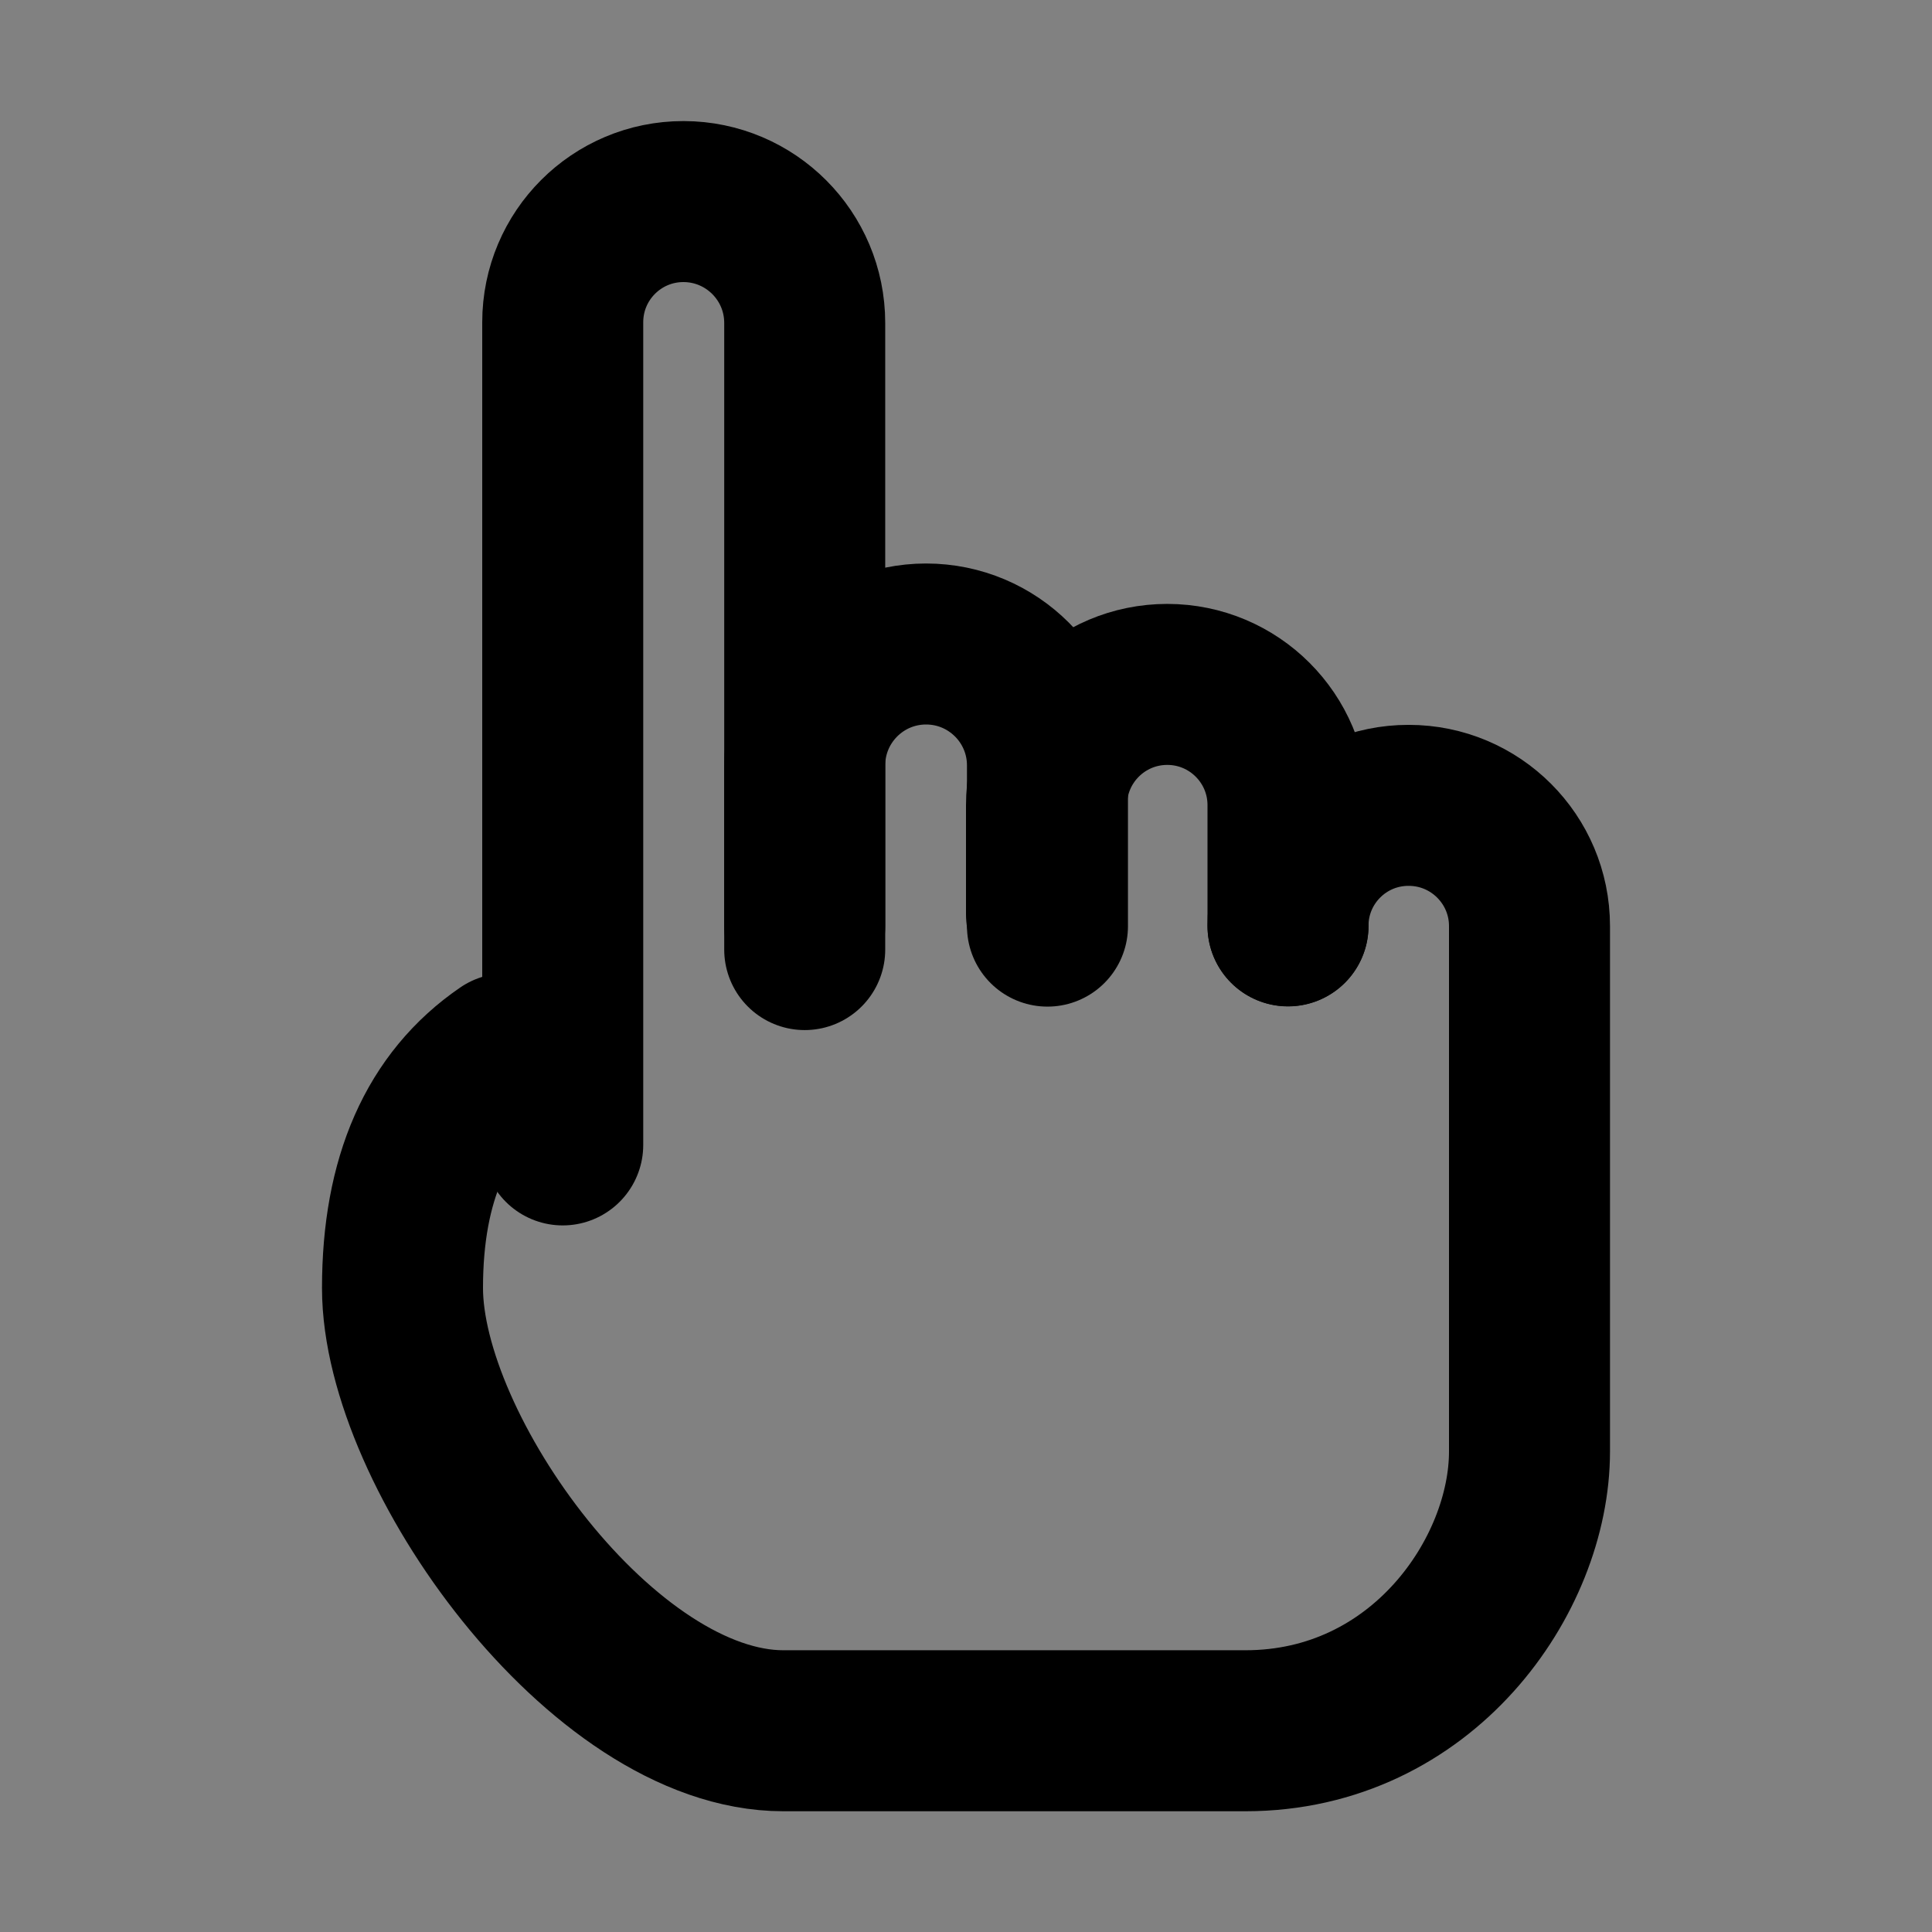 <?xml version="1.0" encoding="utf-8"?><!-- Uploaded to: SVG Repo, www.svgrepo.com, Generator: SVG Repo Mixer Tools -->
<svg width="800px" height="800px" viewBox="0 0 48 48" fill="none" xmlns="http://www.w3.org/2000/svg">
<rect x="0" y="0" width="48" height="48" fill="#808080" stroke="none"/>
<rect width="48" height="48" fill="white" fill-opacity="0.01"/>
<path d="M12.566 26.183C10.855 27.354 10 29.294 10 32C10 36.06 14.975 43 19.462 43C23.948 43 26.55 43 30.942 43C35.333 43 38 39.15 38 36.06C38 31.71 38 27.36 38 23.009C38 21.353 36.657 20.009 35 20.009H34.991C33.339 20.009 32 21.349 32 23" stroke="#000000" stroke-width="4" stroke-linecap="round"/>
<path d="M13.981 28.445V8.006C13.981 6.35 15.323 5.008 16.979 5.008C16.982 5.008 16.984 5.008 16.987 5.008C18.648 5.013 19.993 6.361 19.993 8.023V23.592" stroke="#000000" stroke-width="4" stroke-linecap="round"/>
<path d="M19.993 23.009V19.016C19.993 17.35 21.343 16 23.008 16C24.674 16 26.024 17.35 26.024 19.016V23.009" stroke="#000000" stroke-width="4" stroke-linecap="round" stroke-linejoin="round"/>
<path d="M26 22.716V20.004C26 18.347 27.343 17.004 29 17.004C30.657 17.004 32 18.347 32 20.004V23.004" stroke="#000000" stroke-width="4" stroke-linecap="round" stroke-linejoin="round"/>
</svg>